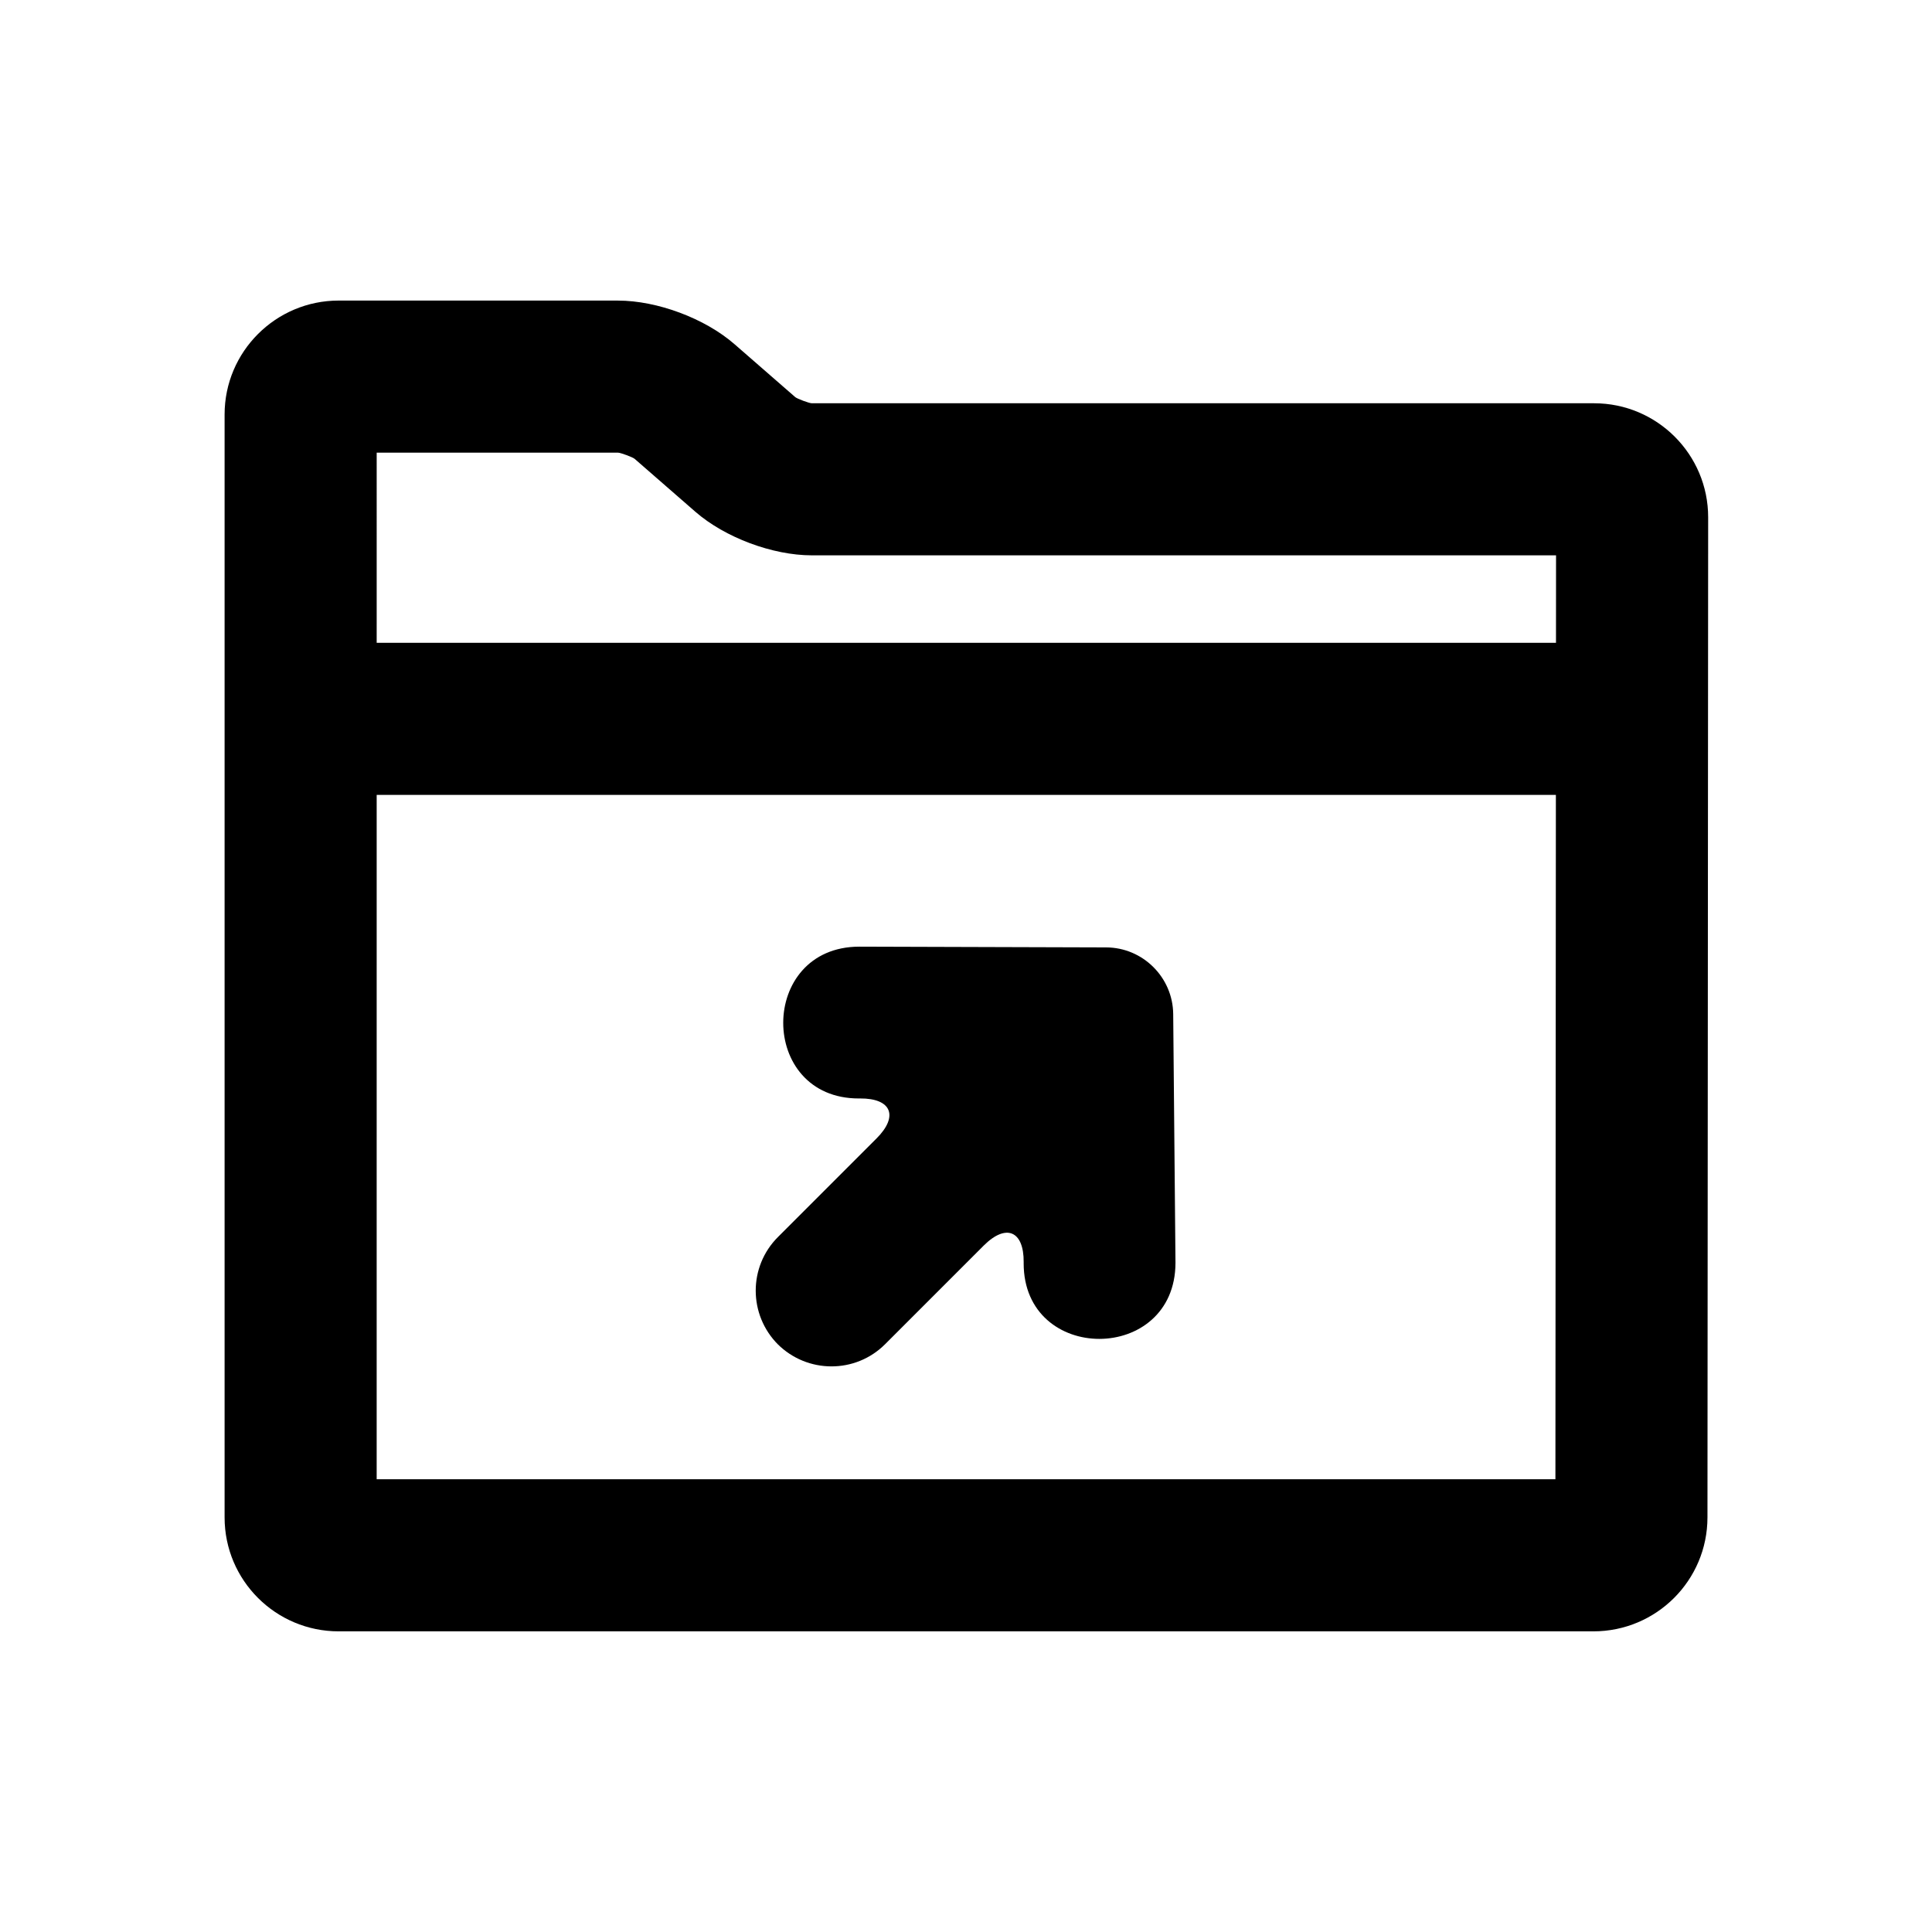 <?xml version="1.0" encoding="UTF-8"?>
<!-- The Best Svg Icon site in the world: iconSvg.co, Visit us! https://iconsvg.co -->
<svg fill="#000000" width="800px" height="800px" version="1.1" viewBox="144 144 512 512" xmlns="http://www.w3.org/2000/svg">
 <g>
  <path d="m454.91 412.74c-0.09-9.73-8.047-17.641-17.77-17.668l-65.426-0.199c-26.82 0.047-26.891 40.281-0.074 40.234l0.27-0.004c8.332-0.062 10.285 4.691 4.383 10.594l-26.137 26.137c-7.856 7.856-7.852 20.598 0.055 28.508l-0.164-0.168c7.887 7.887 20.645 7.918 28.508 0.059l26.137-26.141c5.914-5.91 10.652-3.926 10.59 4.383l-0.004 0.266c-0.047 26.82 40.184 26.75 40.234-0.07z" fill-rule="evenodd"/>
  <path d="m576.33 314.35h-352.67v40.305h352.67z"/>
  <path d="m307.77 223.66c10.402 0 23.031 4.711 30.875 11.547l16.109 14.035c0.492 0.43 3.703 1.629 4.391 1.629h207.32c16.66 0 30.227 13.535 30.215 30.23l-0.184 265.02c-0.012 16.715-13.555 30.203-30.242 30.203h-332.5c-16.668 0-30.234-13.5-30.234-30.191v-292.29c0-16.652 13.555-30.191 30.23-30.191zm-63.949 312.36h312.38l0.168-244.85h-197.22c-10.414 0-23.031-4.719-30.867-11.547l-16.109-14.035c-0.488-0.426-3.711-1.629-4.398-1.629h-63.949z"/>
 </g>
</svg>
